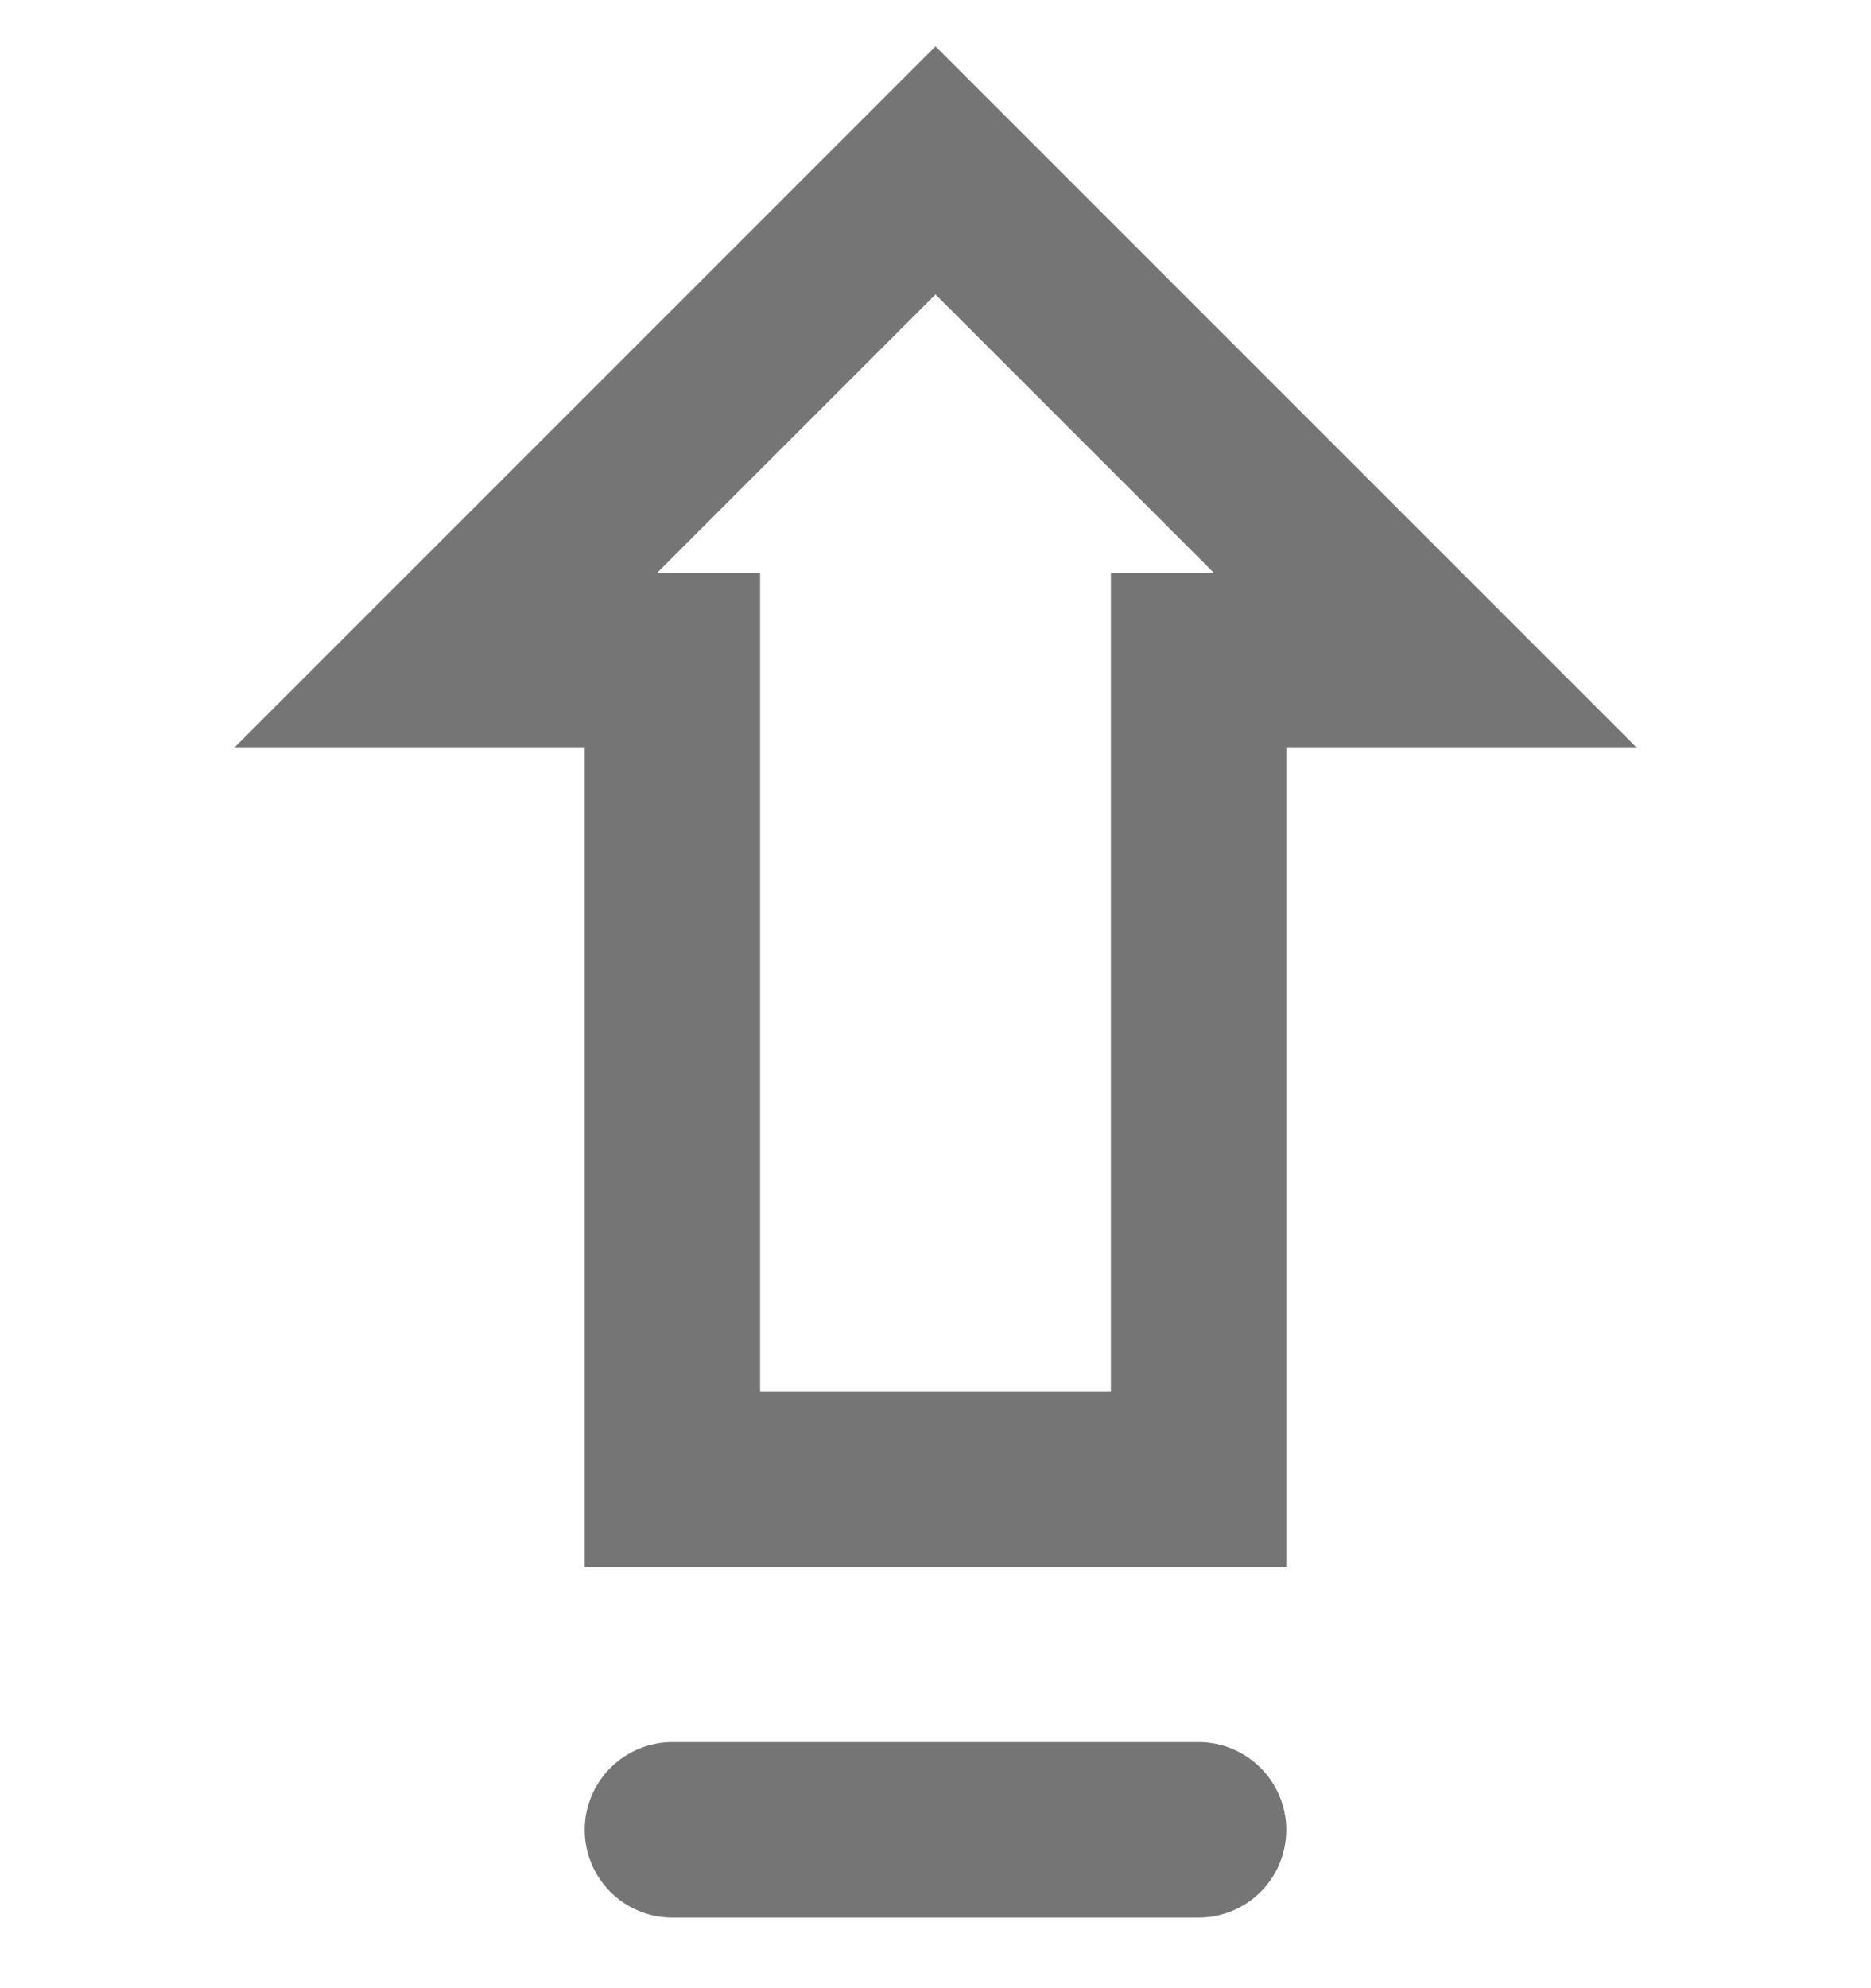 <svg width="16" height="17" viewBox="0 0 16 17" fill="none" xmlns="http://www.w3.org/2000/svg">
<g clip-path="url(#clip0_9447_174325)">
<path fill-rule="evenodd" clip-rule="evenodd" d="M14 6.396L12.5 4.896L9.06 1.456L8 0.396L6.94 1.456L3.5 4.896L2 6.396H5V13.396H11V6.396H14ZM8 2.517L10.379 4.896H9.5V11.896H6.5V4.896H5.621L8 2.517ZM5.75 14.896C5.551 14.896 5.36 14.976 5.22 15.116C5.079 15.257 5 15.448 5 15.646C5 15.845 5.079 16.036 5.22 16.177C5.36 16.317 5.551 16.396 5.75 16.396H10.25C10.449 16.396 10.64 16.317 10.78 16.177C10.921 16.036 11 15.845 11 15.646C11 15.448 10.921 15.257 10.78 15.116C10.64 14.976 10.449 14.896 10.25 14.896H5.75Z" fill="black" fill-opacity="0.54"/>
</g>
<defs>
<clipPath id="clip0_9447_174325">
<rect width="16" height="16" fill="white" transform="translate(0 0.396)"/>
</clipPath>
</defs>
</svg>

